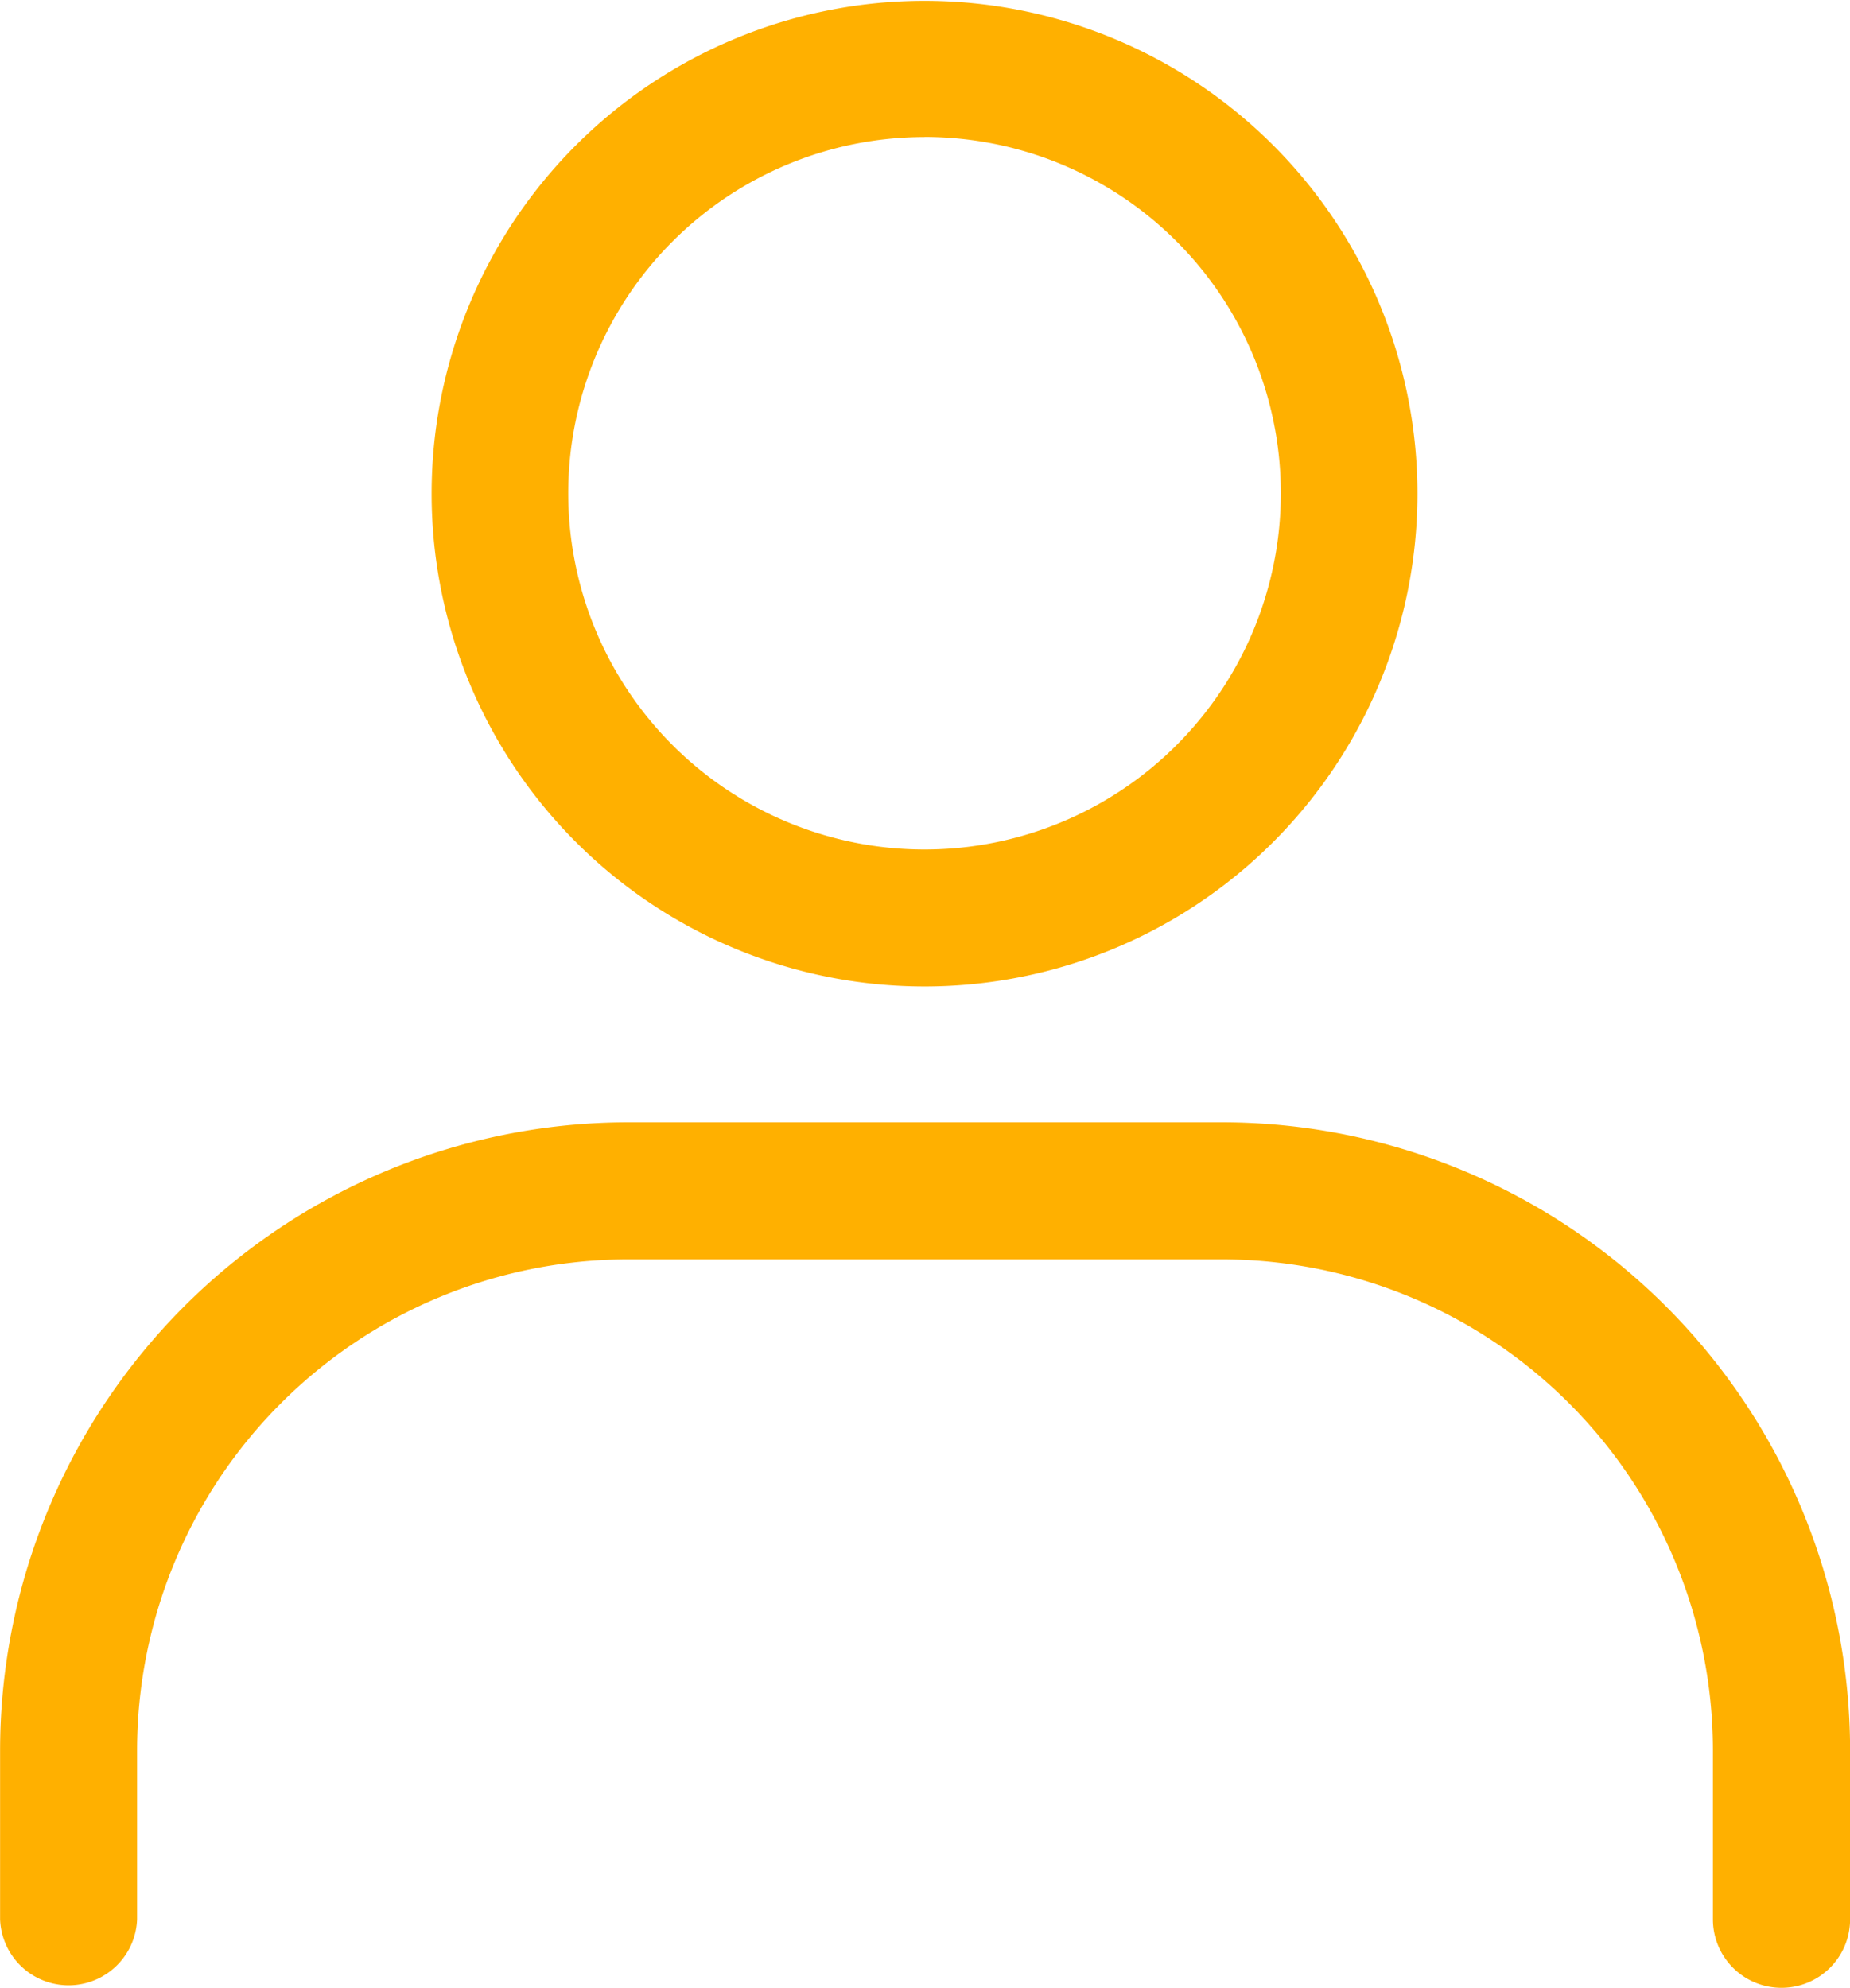 <svg id="parent-portal" xmlns="http://www.w3.org/2000/svg" width="19.892" height="21.378" viewBox="0 0 19.892 21.378">
  <path id="Path_1" data-name="Path 1" d="M164.3,96.519a5.3,5.3,0,1,1,5.3-5.3A5.3,5.3,0,0,1,164.3,96.519Zm0-9.135a3.831,3.831,0,1,0,3.831,3.831A3.831,3.831,0,0,0,164.3,87.383Z" transform="translate(-154.359 -85.91)" fill="#ffb000"/>
  <path id="Path_2" data-name="Path 2" d="M115.155,259.058a.737.737,0,0,1-.737-.737V256.5a5.282,5.282,0,0,0-5.276-5.276H102.75a5.282,5.282,0,0,0-5.276,5.276v1.821a.737.737,0,0,1-1.473,0V256.5a6.758,6.758,0,0,1,6.75-6.75h6.391a6.758,6.758,0,0,1,6.751,6.75v1.821A.737.737,0,0,1,115.155,259.058Z" transform="translate(-96 -237.68)" fill="#ffb000"/>
</svg>
